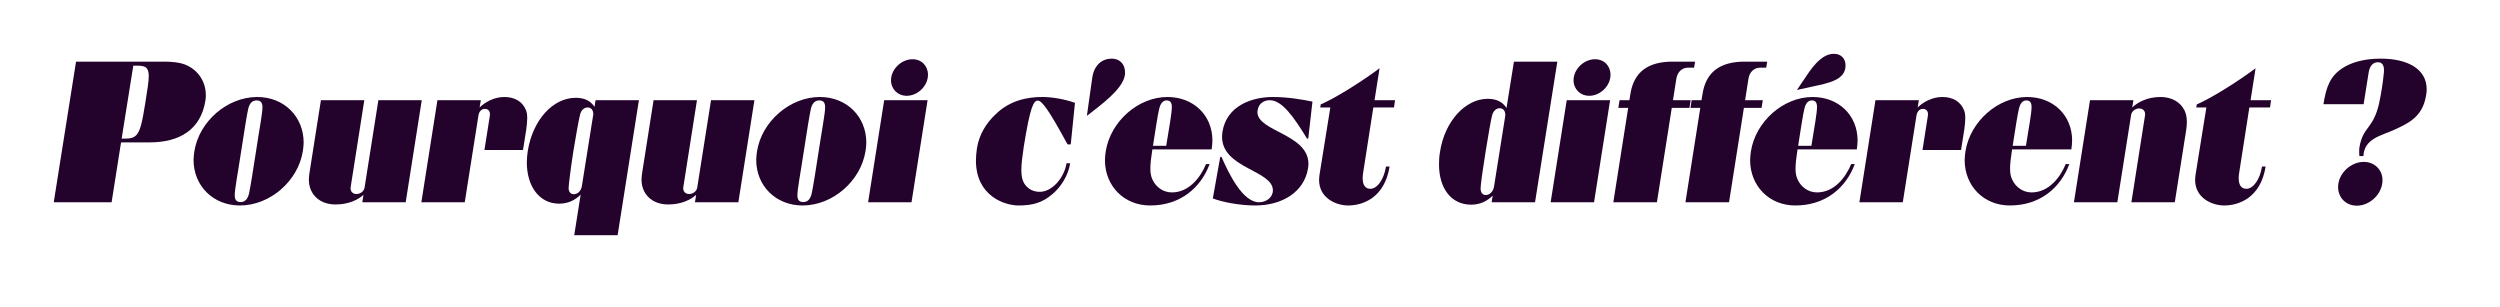 <svg width="594" height="73" viewBox="0 0 594 73" fill="none" xmlns="http://www.w3.org/2000/svg">
<g filter="url(#filter0_d_5898_517)">
<path d="M216.812 9.301C211.454 9.301 206.932 13.775 206.932 19.085C206.932 19.455 206.956 19.813 207.003 20.171C206.347 20.72 205.858 21.448 205.572 22.283C202.791 19.777 199.057 18.274 194.809 18.274C190.561 18.274 186.862 19.634 183.604 21.925C183.413 21.495 183.187 21.078 182.876 20.708C181.97 19.646 180.645 19.037 179.249 19.037H168.94C168.355 19.037 167.794 19.145 167.269 19.336C166.744 19.133 166.171 19.037 165.599 19.037H155.289C154.669 19.037 154.072 19.169 153.523 19.383C152.974 19.169 152.402 19.037 151.805 19.037H141.496C141.209 19.037 140.923 19.061 140.648 19.109C139.479 18.679 138.202 18.465 136.818 18.465C133.513 18.465 130.446 19.67 127.857 21.782C126.007 19.526 123.203 18.274 119.827 18.274C118.275 18.274 116.724 18.572 115.257 19.145C114.922 19.073 114.588 19.037 114.242 19.037H103.933C103.277 19.037 102.644 19.18 102.071 19.431C101.487 19.18 100.854 19.037 100.21 19.037H89.901C89.316 19.037 88.755 19.145 88.23 19.336C87.705 19.133 87.132 19.037 86.559 19.037H76.25C74.21 19.037 72.444 20.326 71.764 22.175C68.995 19.729 65.296 18.274 61.12 18.274C58.423 18.274 55.81 18.894 53.4 19.968C52.469 15.493 49.212 11.866 44.749 10.577C43.401 10.16 41.253 9.885 39.272 9.885H18.069C15.718 9.885 13.725 11.592 13.355 13.906L8.057 47.305C7.843 48.689 8.236 50.085 9.143 51.147C10.05 52.209 11.374 52.817 12.771 52.817H26.517C28.867 52.817 30.86 51.111 31.23 48.784L32.841 38.594H35.537C37.59 38.594 39.475 38.367 41.217 37.962C41.217 37.962 41.217 37.962 41.217 37.974C41.217 46.875 48.007 53.581 57.015 53.581C61.931 53.581 66.609 51.577 70.201 48.343C72.133 51.493 75.594 53.343 79.687 53.343C81.429 53.343 83.099 53.092 84.638 52.591C85.104 52.734 85.581 52.817 86.082 52.817H96.392C97.048 52.817 97.68 52.674 98.253 52.424C98.838 52.674 99.47 52.817 100.115 52.817H110.424C112.775 52.817 114.767 51.111 115.137 48.784L116.462 40.408H120.495C121.151 47.687 125.673 52.722 132.045 53.128L131.723 55.12C131.508 56.505 131.902 57.901 132.809 58.962C133.716 60.025 135.04 60.633 136.436 60.633H146.746C149.096 60.633 151.089 58.927 151.459 56.6L152.27 51.457C154.072 52.65 156.28 53.331 158.726 53.331C160.468 53.331 162.138 53.08 163.678 52.579C164.143 52.722 164.62 52.806 165.121 52.806H175.431C177.507 52.806 179.297 51.469 179.953 49.56C182.733 52.066 186.468 53.569 190.716 53.569C194.964 53.569 198.663 52.209 201.92 49.918C202.111 50.347 202.338 50.765 202.648 51.135C203.555 52.197 204.88 52.806 206.276 52.806H216.585C218.936 52.806 220.94 51.099 221.298 48.772L225.117 24.526C225.284 23.428 225.081 22.331 224.532 21.388C225.009 20.254 225.272 19.013 225.272 17.725C225.272 12.988 221.561 9.277 216.824 9.277L216.812 9.301Z" fill="white"/>
<path d="M332.161 19.085L332.495 16.961C332.793 15.04 331.91 13.143 330.251 12.14C329.488 11.675 328.641 11.448 327.781 11.448C326.779 11.448 325.777 11.771 324.93 12.391C321.314 15.076 316.601 18.059 313.475 19.67C313.26 19.586 313.045 19.515 312.807 19.467C308.94 18.655 305.54 18.274 302.437 18.274C296.829 18.274 292.164 20.171 289.169 23.416C286.377 20.23 282.212 18.274 277.38 18.274C275.482 18.274 273.633 18.596 271.867 19.157C271.903 19.025 271.939 18.882 271.962 18.751C272.094 18.083 272.094 17.522 272.094 17.176C272.094 12.606 268.693 9.157 264.171 9.157C259.362 9.157 255.615 12.582 254.816 17.749L254.613 19.204C252.286 18.608 249.852 18.274 247.657 18.274C241.726 18.274 236.834 20.159 233.195 23.786C230.056 26.781 228.112 30.361 227.431 34.43C227.431 34.477 227.419 34.525 227.408 34.573C227.217 36.005 227.121 37.103 227.121 38.129C227.121 49.393 236.249 53.593 242.013 53.593C246.69 53.593 250.019 52.447 253.05 49.846C255.401 47.913 257.286 45.145 258.3 42.233C260.042 48.928 265.889 53.605 273.263 53.605C277.523 53.605 281.365 52.424 284.539 50.264C285.04 50.849 285.685 51.326 286.448 51.624C289.026 52.614 293.667 53.605 298.225 53.605C303.297 53.605 307.688 51.994 310.802 49.25C313.057 52.113 316.756 53.605 320.324 53.605C326.063 53.605 333.318 50.121 334.869 40.324C335.084 38.94 334.69 37.544 333.783 36.482C332.877 35.42 331.552 34.812 330.156 34.812H329.679L330.383 30.325H331.206C333.592 30.325 335.609 28.571 335.931 26.209L336.17 24.49C336.361 23.118 335.943 21.746 335.036 20.696C334.285 19.837 333.258 19.276 332.149 19.109L332.161 19.085ZM248.707 38.045C248.551 39.012 247.967 39.919 247.454 40.42C247.454 39.239 247.704 37.449 247.967 35.623C248.038 35.146 248.122 34.68 248.193 34.251C248.54 34.883 248.921 35.563 249.327 36.327C249.017 36.84 248.802 37.425 248.707 38.045ZM278.43 40.933C278.358 40.933 278.239 40.825 278.143 40.623C278.143 40.623 278.12 40.527 278.108 40.265H280.029C279.539 40.67 279.002 40.933 278.43 40.933Z" fill="white"/>
<path d="M540.307 19.085L540.641 16.961C540.939 15.04 540.056 13.143 538.397 12.14C537.634 11.675 536.787 11.448 535.927 11.448C534.925 11.448 533.923 11.771 533.076 12.391C528.84 15.553 523.076 19.109 520.153 20.386C518.292 19.037 515.953 18.274 513.352 18.274C511.299 18.274 509.545 18.643 508.078 19.18C507.696 19.085 507.314 19.037 506.908 19.037H496.599C494.582 19.037 492.84 20.302 492.148 22.116C489.428 19.718 485.788 18.274 481.66 18.274C477.531 18.274 473.331 19.825 470.002 22.414C468.176 19.777 465.205 18.274 461.518 18.274C459.967 18.274 458.416 18.572 456.948 19.145C456.614 19.073 456.28 19.037 455.934 19.037H445.624C443.608 19.037 441.854 20.302 441.174 22.116C440.995 21.961 440.828 21.794 440.649 21.639C442.2 20.266 443.286 18.321 443.286 15.541C443.286 11.246 440.04 8 435.744 8C430.124 8 426.604 13.334 425.304 15.303L424.409 16.627L424.612 15.422C424.838 14.038 424.457 12.618 423.55 11.556C422.643 10.482 421.306 9.861 419.91 9.861H414.565C411.14 9.861 408.503 10.553 406.463 11.627C406.439 11.604 406.427 11.58 406.415 11.556C405.508 10.482 404.172 9.861 402.776 9.861H397.43C392.108 9.861 388.672 11.508 386.464 13.704C385.056 11.055 382.276 9.289 379.007 9.289C376.883 9.289 374.902 9.993 373.279 11.174C372.396 10.351 371.251 9.861 370.034 9.861H359.724C357.385 9.861 355.381 11.568 355.011 13.883L354.235 18.715C353.997 18.703 353.758 18.691 353.519 18.691C345.692 18.691 338.95 25.66 337.459 35.277C337.256 36.434 337.16 37.652 337.16 39.072C337.16 47.496 342.267 53.39 349.57 53.39C350.954 53.39 352.278 53.163 353.519 52.734C353.818 52.794 354.128 52.818 354.438 52.818H364.748C365.404 52.818 366.036 52.674 366.609 52.424C367.194 52.674 367.826 52.818 368.47 52.818H378.78C379.615 52.818 380.403 52.591 381.083 52.209C381.775 52.591 382.55 52.818 383.362 52.818H393.719C395.044 52.818 396.237 52.269 397.108 51.374C398.003 52.281 399.208 52.818 400.497 52.818H410.854C413.097 52.818 415.006 51.254 415.495 49.083C418.276 51.887 422.166 53.581 426.604 53.581C430.769 53.581 434.539 52.448 437.677 50.371C437.833 50.646 438 50.908 438.214 51.147C439.121 52.209 440.446 52.818 441.842 52.818H452.151C454.502 52.818 456.495 51.111 456.864 48.784L458.189 40.408H462.27C463.356 48.056 469.572 53.581 477.591 53.581C481.755 53.581 485.526 52.448 488.664 50.371C488.819 50.646 488.986 50.908 489.201 51.147C490.108 52.209 491.432 52.818 492.828 52.818H503.138C503.722 52.818 504.283 52.71 504.808 52.519C505.333 52.722 505.906 52.818 506.479 52.818H516.788C518.351 52.818 519.747 52.042 520.63 50.849C522.838 52.639 525.725 53.581 528.529 53.581C534.269 53.581 541.524 50.097 543.075 40.3C543.29 38.916 542.896 37.52 541.989 36.458C541.082 35.396 539.758 34.788 538.362 34.788H537.884L538.588 30.301H539.412C541.798 30.301 543.815 28.547 544.137 26.185L544.375 24.466C544.566 23.094 544.149 21.722 543.242 20.672C542.49 19.813 541.464 19.252 540.354 19.085H540.307ZM422.44 19.92C422.404 20.052 422.344 20.171 422.309 20.302C422.261 20.326 422.213 20.362 422.166 20.386C422.118 20.338 422.07 20.278 422.01 20.23C422.166 20.147 422.297 20.028 422.44 19.92ZM431.735 40.933C431.664 40.933 431.544 40.826 431.449 40.623C431.449 40.623 431.425 40.527 431.413 40.265H433.334C432.845 40.67 432.308 40.933 431.735 40.933ZM482.71 40.933C482.638 40.933 482.519 40.826 482.423 40.623C482.423 40.623 482.399 40.527 482.387 40.265H484.309C483.819 40.67 483.282 40.933 482.71 40.933Z" fill="white"/>
<path d="M565.65 9.157C559.911 9.157 556.2 10.756 554.124 12.093C549.1 15.279 547.991 19.908 547.334 24.013C547.12 25.397 547.513 26.793 548.42 27.867C549.327 28.941 550.652 29.538 552.048 29.538H557.453C556.809 30.695 556.212 32.199 555.878 34.287C555.806 34.728 555.783 35.134 555.771 35.492C552.799 37.449 550.759 40.802 550.759 44.429C550.759 49.596 554.804 53.641 559.971 53.641C565.77 53.641 570.853 48.581 570.853 42.806C570.853 40.229 569.827 37.926 568.144 36.291C568.407 36.184 568.657 36.088 568.872 36.005C569.552 35.742 570.232 35.468 570.889 35.17C574.48 33.523 579.898 31.041 581.138 23.512C581.282 22.76 581.353 21.996 581.353 21.245C581.353 13.906 575.184 9.169 565.65 9.169V9.157Z" fill="white"/>
</g>
<path d="M18.069 14.646H39.26C40.931 14.646 42.553 14.885 43.317 15.123C46.61 16.078 48.901 19.037 48.901 22.569C48.901 22.999 48.901 23.428 48.806 23.906C47.708 30.779 42.697 33.833 35.537 33.833H28.76L26.517 48.056H12.771L18.069 14.646ZM30.001 32.926C31.146 32.926 31.814 32.688 32.387 32.115C33.342 31.113 33.819 28.917 34.535 24.383C35.012 21.328 35.346 19.371 35.346 18.083C35.346 17.319 35.203 16.746 34.965 16.364C34.583 15.792 33.867 15.601 32.721 15.601H31.671L28.903 32.926H30.001Z" fill="#23022B"/>
<path d="M45.99 37.986C45.99 37.318 46.085 36.649 46.181 35.933C47.326 28.822 54.008 23.047 61.12 23.047C67.516 23.047 72.145 27.724 72.145 33.881C72.145 34.549 72.05 35.217 71.954 35.933C70.809 43.045 64.127 48.82 57.015 48.82C50.62 48.82 45.99 44.143 45.99 37.986ZM59.163 46.004C59.545 44.238 60.07 40.849 60.834 35.933C61.645 30.54 62.361 27.008 62.361 25.433C62.361 24.335 61.884 23.858 60.977 23.858C59.975 23.858 59.306 24.478 58.972 25.863C58.59 27.628 58.065 31.017 57.302 35.933C56.49 41.327 55.774 44.859 55.774 46.434C55.774 47.531 56.252 48.009 57.159 48.009C58.161 48.009 58.829 47.388 59.163 46.004Z" fill="#23022B"/>
<path d="M84.698 46.1C85.605 46.1 86.416 45.479 86.607 44.668L89.901 23.81H100.21L96.392 48.056H86.082L86.369 46.291C85.032 47.484 82.837 48.581 79.687 48.581C76.966 48.581 74.914 47.34 73.959 45.336C73.577 44.525 73.386 43.618 73.386 42.663C73.386 42.043 73.482 41.422 73.577 40.802L76.25 23.81H86.559L83.314 44.477C83.171 45.384 83.743 46.1 84.698 46.1Z" fill="#23022B"/>
<path d="M115.197 25.863C114.433 25.863 113.813 26.483 113.67 27.485L110.424 48.056H100.115L103.933 23.81H114.242L113.956 25.528C115.245 24.288 117.345 23.047 119.827 23.047C122.309 23.047 124.17 24.144 124.981 26.197C125.172 26.674 125.268 27.294 125.268 28.106C125.268 28.869 125.172 29.776 125.029 30.826L124.265 35.647H115.101L116.39 27.485C116.533 26.483 116.056 25.863 115.197 25.863Z" fill="#23022B"/>
<path d="M141.257 25.385L141.496 23.81H151.805L146.746 55.884H136.436L137.964 46.243C136.627 47.579 134.957 48.391 132.857 48.391C128.179 48.391 125.172 44.334 125.172 38.558C125.172 37.699 125.268 36.745 125.411 35.79C126.604 28.535 131.329 23.237 136.818 23.237C138.918 23.237 140.35 24.001 141.257 25.385ZM137.82 27.247C137.534 28.392 136.818 32.258 136.245 35.838C135.625 39.752 135.1 44.047 135.1 44.668C135.1 45.575 135.577 46.147 136.341 46.147C137.2 46.147 138.059 45.431 138.25 44.238L140.971 27.151C140.971 26.101 140.398 25.528 139.634 25.528C138.775 25.528 138.059 26.197 137.82 27.247Z" fill="#23022B"/>
<path d="M163.737 46.1C164.644 46.1 165.455 45.479 165.646 44.668L168.94 23.81H179.249L175.431 48.056H165.121L165.408 46.291C164.071 47.484 161.876 48.581 158.726 48.581C156.005 48.581 153.953 47.34 152.998 45.336C152.616 44.525 152.425 43.618 152.425 42.663C152.425 42.043 152.521 41.422 152.616 40.802L155.289 23.81H165.599L162.353 44.477C162.21 45.384 162.783 46.1 163.737 46.1Z" fill="#23022B"/>
<path d="M179.679 37.986C179.679 37.318 179.774 36.649 179.869 35.933C181.015 28.822 187.697 23.047 194.809 23.047C201.204 23.047 205.834 27.724 205.834 33.881C205.834 34.549 205.739 35.217 205.643 35.933C204.498 43.045 197.816 48.82 190.704 48.82C184.308 48.82 179.679 44.143 179.679 37.986ZM192.852 46.004C193.234 44.238 193.759 40.849 194.522 35.933C195.334 30.54 196.05 27.008 196.05 25.433C196.05 24.335 195.572 23.858 194.665 23.858C193.663 23.858 192.995 24.478 192.661 25.863C192.279 27.628 191.754 31.017 190.99 35.933C190.179 41.327 189.463 44.859 189.463 46.434C189.463 47.531 189.94 48.009 190.847 48.009C191.849 48.009 192.518 47.388 192.852 46.004Z" fill="#23022B"/>
<path d="M220.391 23.81L216.573 48.056H206.264L210.082 23.81H220.391ZM211.705 19.085C211.705 16.412 214.187 14.073 216.812 14.073C218.96 14.073 220.487 15.649 220.487 17.749C220.487 20.421 218.053 22.76 215.428 22.76C213.28 22.76 211.705 21.137 211.705 19.085Z" fill="#23022B"/>
<path d="M254.41 34.31H253.646C248.969 25.672 247.489 23.906 246.583 23.906C245.58 23.906 244.769 25.337 243.242 34.883C242.907 37.174 242.669 38.988 242.669 40.42C242.669 41.852 242.907 42.902 243.432 43.713C244.387 45.05 245.628 45.575 247.06 45.575C250.067 45.575 252.883 42.138 253.408 38.797H254.267C253.837 41.613 252.119 44.429 250.019 46.147C247.633 48.2 245.294 48.82 242.001 48.82C238.707 48.82 231.882 46.577 231.882 38.129C231.882 37.222 231.978 36.267 232.121 35.217C232.693 31.781 234.412 29.203 236.464 27.247C239.996 23.715 244.387 23.047 247.633 23.047C249.924 23.047 252.835 23.524 255.412 24.431L254.41 34.31Z" fill="#23022B"/>
<path d="M264.159 13.93C266.02 13.93 267.309 15.219 267.309 17.176C267.309 17.415 267.309 17.653 267.261 17.892C266.689 21.281 261.582 24.908 258.241 27.533L259.529 18.417C260.007 15.314 261.963 13.93 264.159 13.93Z" fill="#23022B"/>
<path d="M262.536 38.033C262.536 37.365 262.632 36.649 262.727 35.933C263.872 28.822 270.459 23.047 277.38 23.047C283.585 23.047 288.071 27.39 288.071 33.404C288.071 34.072 287.976 34.788 287.88 35.504H273.8C273.514 37.413 273.323 38.845 273.323 40.038C273.323 41.088 273.466 41.947 273.848 42.711C274.611 44.381 276.33 45.718 278.43 45.718C282.582 45.718 285.303 42.043 286.544 38.988H287.403C285.35 44.525 280.53 48.82 273.275 48.82C267.023 48.82 262.536 44.143 262.536 38.033ZM278.43 25.385C278.43 24.335 278 23.858 277.237 23.858C276.33 23.858 275.757 24.478 275.423 25.863C275.041 27.485 274.611 30.397 273.943 34.645H277.093C277.857 29.919 278.43 26.865 278.43 25.385Z" fill="#23022B"/>
<path d="M288.167 47.15L289.932 37.27H290.219C292.033 41.374 295.278 48.056 299.144 48.056C300.91 48.056 302.437 46.863 302.437 45.24C302.437 40.42 290.362 40.038 290.362 32.497C290.362 32.115 290.41 31.733 290.457 31.304C291.46 25.099 297.474 23.047 302.437 23.047C306.065 23.047 309.549 23.667 311.84 24.144L310.838 32.926H310.551C307.306 27.628 304.585 23.81 301.674 23.81C300.624 23.81 299.096 24.335 298.81 26.197C298.81 26.34 298.762 26.483 298.762 26.626C298.762 31.256 310.885 31.829 310.885 38.94C310.885 39.274 310.838 39.608 310.79 39.99C309.883 45.622 304.633 48.82 298.237 48.82C294.514 48.82 290.41 48.009 288.167 47.15Z" fill="#23022B"/>
<path d="M313.415 42.759C313.415 42.377 313.463 41.995 313.511 41.565L316.088 25.529H313.702L313.797 24.812C317.138 23.381 323.295 19.562 327.782 16.221L326.588 23.81H331.457L331.218 25.529H326.302L323.868 41.136C323.772 41.565 323.772 41.995 323.772 42.377C323.772 43.952 324.393 44.859 325.586 44.859C327.257 44.859 328.832 42.615 329.309 39.561H330.168C328.975 47.102 323.677 48.82 320.336 48.82C317.424 48.82 313.415 47.054 313.415 42.759Z" fill="#23022B"/>
<path d="M341.909 39.083C341.909 38.129 341.957 37.127 342.148 36.077C343.246 28.869 348.114 23.476 353.507 23.476C355.655 23.476 357.087 24.288 357.946 25.672L359.712 14.646H370.022L364.724 48.056H354.414L354.653 46.481C353.317 47.818 351.646 48.629 349.546 48.629C344.821 48.629 341.909 44.763 341.909 39.083ZM354.987 44.286L357.612 27.772C357.66 27.581 357.66 27.438 357.66 27.294C357.66 26.292 357.135 25.719 356.323 25.719C355.464 25.719 354.796 26.388 354.51 27.438C354.223 28.583 353.555 32.449 352.982 36.029C352.362 39.799 351.789 43.904 351.789 44.763C351.789 45.718 352.219 46.338 353.03 46.338C353.889 46.338 354.796 45.575 354.987 44.286Z" fill="#23022B"/>
<path d="M382.562 23.81L378.744 48.056H368.435L372.253 23.81H382.562ZM373.876 19.085C373.876 16.412 376.358 14.073 378.983 14.073C381.131 14.073 382.658 15.649 382.658 17.749C382.658 20.421 380.224 22.76 377.599 22.76C375.451 22.76 373.876 21.137 373.876 19.085Z" fill="#23022B"/>
<path d="M397.406 14.646H402.752L402.513 16.078H401.081C399.649 16.078 398.599 17.08 398.313 18.608L397.502 23.81H401.702L401.415 25.624H397.215L393.683 48.056H383.326L386.858 25.624H384.519L384.806 23.81H387.144L387.383 22.331C388.194 17.128 391.535 14.646 397.406 14.646Z" fill="#23022B"/>
<path d="M414.541 14.646H419.886L419.648 16.078H418.216C416.784 16.078 415.734 17.08 415.448 18.608L414.636 23.81H418.836L418.55 25.624H414.35L410.818 48.056H400.461L403.993 25.624H401.654L401.94 23.81H404.279L404.518 22.331C405.329 17.128 408.67 14.646 414.541 14.646Z" fill="#23022B"/>
<path d="M415.829 38.033C415.829 37.365 415.925 36.649 416.02 35.933C417.166 28.822 423.752 23.047 430.673 23.047C436.878 23.047 441.364 27.39 441.364 33.404C441.364 34.072 441.269 34.788 441.174 35.504H427.093C426.807 37.413 426.616 38.845 426.616 40.038C426.616 41.088 426.759 41.947 427.141 42.711C427.905 44.381 429.623 45.718 431.723 45.718C435.876 45.718 438.596 42.043 439.837 38.988H440.696C438.644 44.525 433.823 48.82 426.568 48.82C420.316 48.82 415.829 44.143 415.829 38.033ZM435.732 12.785C437.403 12.785 438.501 13.883 438.501 15.553C438.501 19.037 434.396 19.753 430.625 20.565L426.95 21.376L429.241 17.987C431.103 15.171 433.203 12.785 435.732 12.785ZM431.723 25.385C431.723 24.335 431.294 23.858 430.53 23.858C429.623 23.858 429.05 24.478 428.716 25.863C428.334 27.485 427.905 30.397 427.237 34.645H430.387C431.15 29.919 431.723 26.865 431.723 25.385Z" fill="#23022B"/>
<path d="M456.876 25.863C456.113 25.863 455.492 26.483 455.349 27.485L452.103 48.056H441.794L445.612 23.81H455.922L455.635 25.528C456.924 24.288 459.024 23.047 461.506 23.047C463.988 23.047 465.849 24.144 466.661 26.197C466.852 26.674 466.947 27.294 466.947 28.106C466.947 28.869 466.852 29.776 466.708 30.826L465.945 35.647H456.781L458.07 27.485C458.213 26.483 457.735 25.863 456.876 25.863Z" fill="#23022B"/>
<path d="M466.804 38.033C466.804 37.365 466.899 36.649 466.995 35.933C468.14 28.822 474.727 23.047 481.648 23.047C487.852 23.047 492.339 27.39 492.339 33.404C492.339 34.072 492.243 34.788 492.148 35.504H478.068C477.781 37.413 477.591 38.845 477.591 40.038C477.591 41.088 477.734 41.947 478.116 42.711C478.879 44.381 480.597 45.718 482.698 45.718C486.85 45.718 489.571 42.043 490.811 38.988H491.671C489.618 44.525 484.798 48.82 477.543 48.82C471.29 48.82 466.804 44.143 466.804 38.033ZM482.698 25.385C482.698 24.335 482.268 23.858 481.504 23.858C480.597 23.858 480.025 24.478 479.691 25.863C479.309 27.485 478.879 30.397 478.211 34.645H481.361C482.125 29.919 482.698 26.865 482.698 25.385Z" fill="#23022B"/>
<path d="M508.28 25.767C507.373 25.767 506.562 26.387 506.371 27.199L503.078 48.056H492.768L496.587 23.81H506.896L506.61 25.528C507.946 24.288 510.19 23.047 513.34 23.047C516.06 23.047 518.113 24.288 519.067 26.292C519.449 27.104 519.592 28.01 519.592 28.965C519.592 29.538 519.544 30.206 519.449 30.826L516.728 48.056H506.419L509.664 27.39C509.808 26.483 509.235 25.767 508.28 25.767Z" fill="#23022B"/>
<path d="M521.561 42.759C521.561 42.377 521.609 41.995 521.656 41.565L524.234 25.529H521.847L521.943 24.812C525.284 23.381 531.441 19.562 535.927 16.221L534.734 23.81H539.602L539.364 25.529H534.448L532.014 41.136C531.918 41.565 531.918 41.995 531.918 42.377C531.918 43.952 532.539 44.859 533.732 44.859C535.402 44.859 536.977 42.615 537.455 39.561H538.314C537.121 47.102 531.823 48.82 528.482 48.82C525.57 48.82 521.561 47.054 521.561 42.759Z" fill="#23022B"/>
<path d="M560.544 36.029C560.544 35.695 560.544 35.361 560.591 35.074C561.403 30.015 563.885 30.731 565.269 24.574C565.794 22.14 566.176 19.658 566.414 17.224C566.558 15.601 566.08 14.789 564.983 14.789C563.885 14.789 563.026 15.601 562.787 17.271L561.594 24.765H552.048C552.716 20.565 553.671 18.035 556.678 16.126C558.539 14.933 561.498 13.93 565.651 13.93C571.951 13.93 576.581 16.317 576.581 21.233C576.581 21.71 576.533 22.187 576.437 22.665C575.626 27.724 572.333 29.251 568.896 30.826C565.746 32.258 561.737 32.926 561.546 37.079H560.591C560.544 36.697 560.544 36.363 560.544 36.029ZM555.532 44.429C555.532 41.231 558.539 38.463 561.641 38.463C564.219 38.463 566.08 40.372 566.08 42.806C566.08 46.052 563.121 48.868 559.971 48.868C557.394 48.868 555.532 46.959 555.532 44.429Z" fill="#23022B"/>
<defs>
<filter id="filter0_d_5898_517" x="0" y="0" width="593.353" height="72.633" filterUnits="userSpaceOnUse" color-interpolation-filters="sRGB">
<feFlood flood-opacity="0" result="BackgroundImageFix"/>
<feColorMatrix in="SourceAlpha" type="matrix" values="0 0 0 0 0 0 0 0 0 0 0 0 0 0 0 0 0 0 127 0" result="hardAlpha"/>
<feOffset dx="2" dy="2"/>
<feGaussianBlur stdDeviation="5"/>
<feColorMatrix type="matrix" values="0 0 0 0 0 0 0 0 0 0 0 0 0 0 0 0 0 0 0.15 0"/>
<feBlend mode="normal" in2="BackgroundImageFix" result="effect1_dropShadow_5898_517"/>
<feBlend mode="normal" in="SourceGraphic" in2="effect1_dropShadow_5898_517" result="shape"/>
</filter>
</defs>
</svg>
